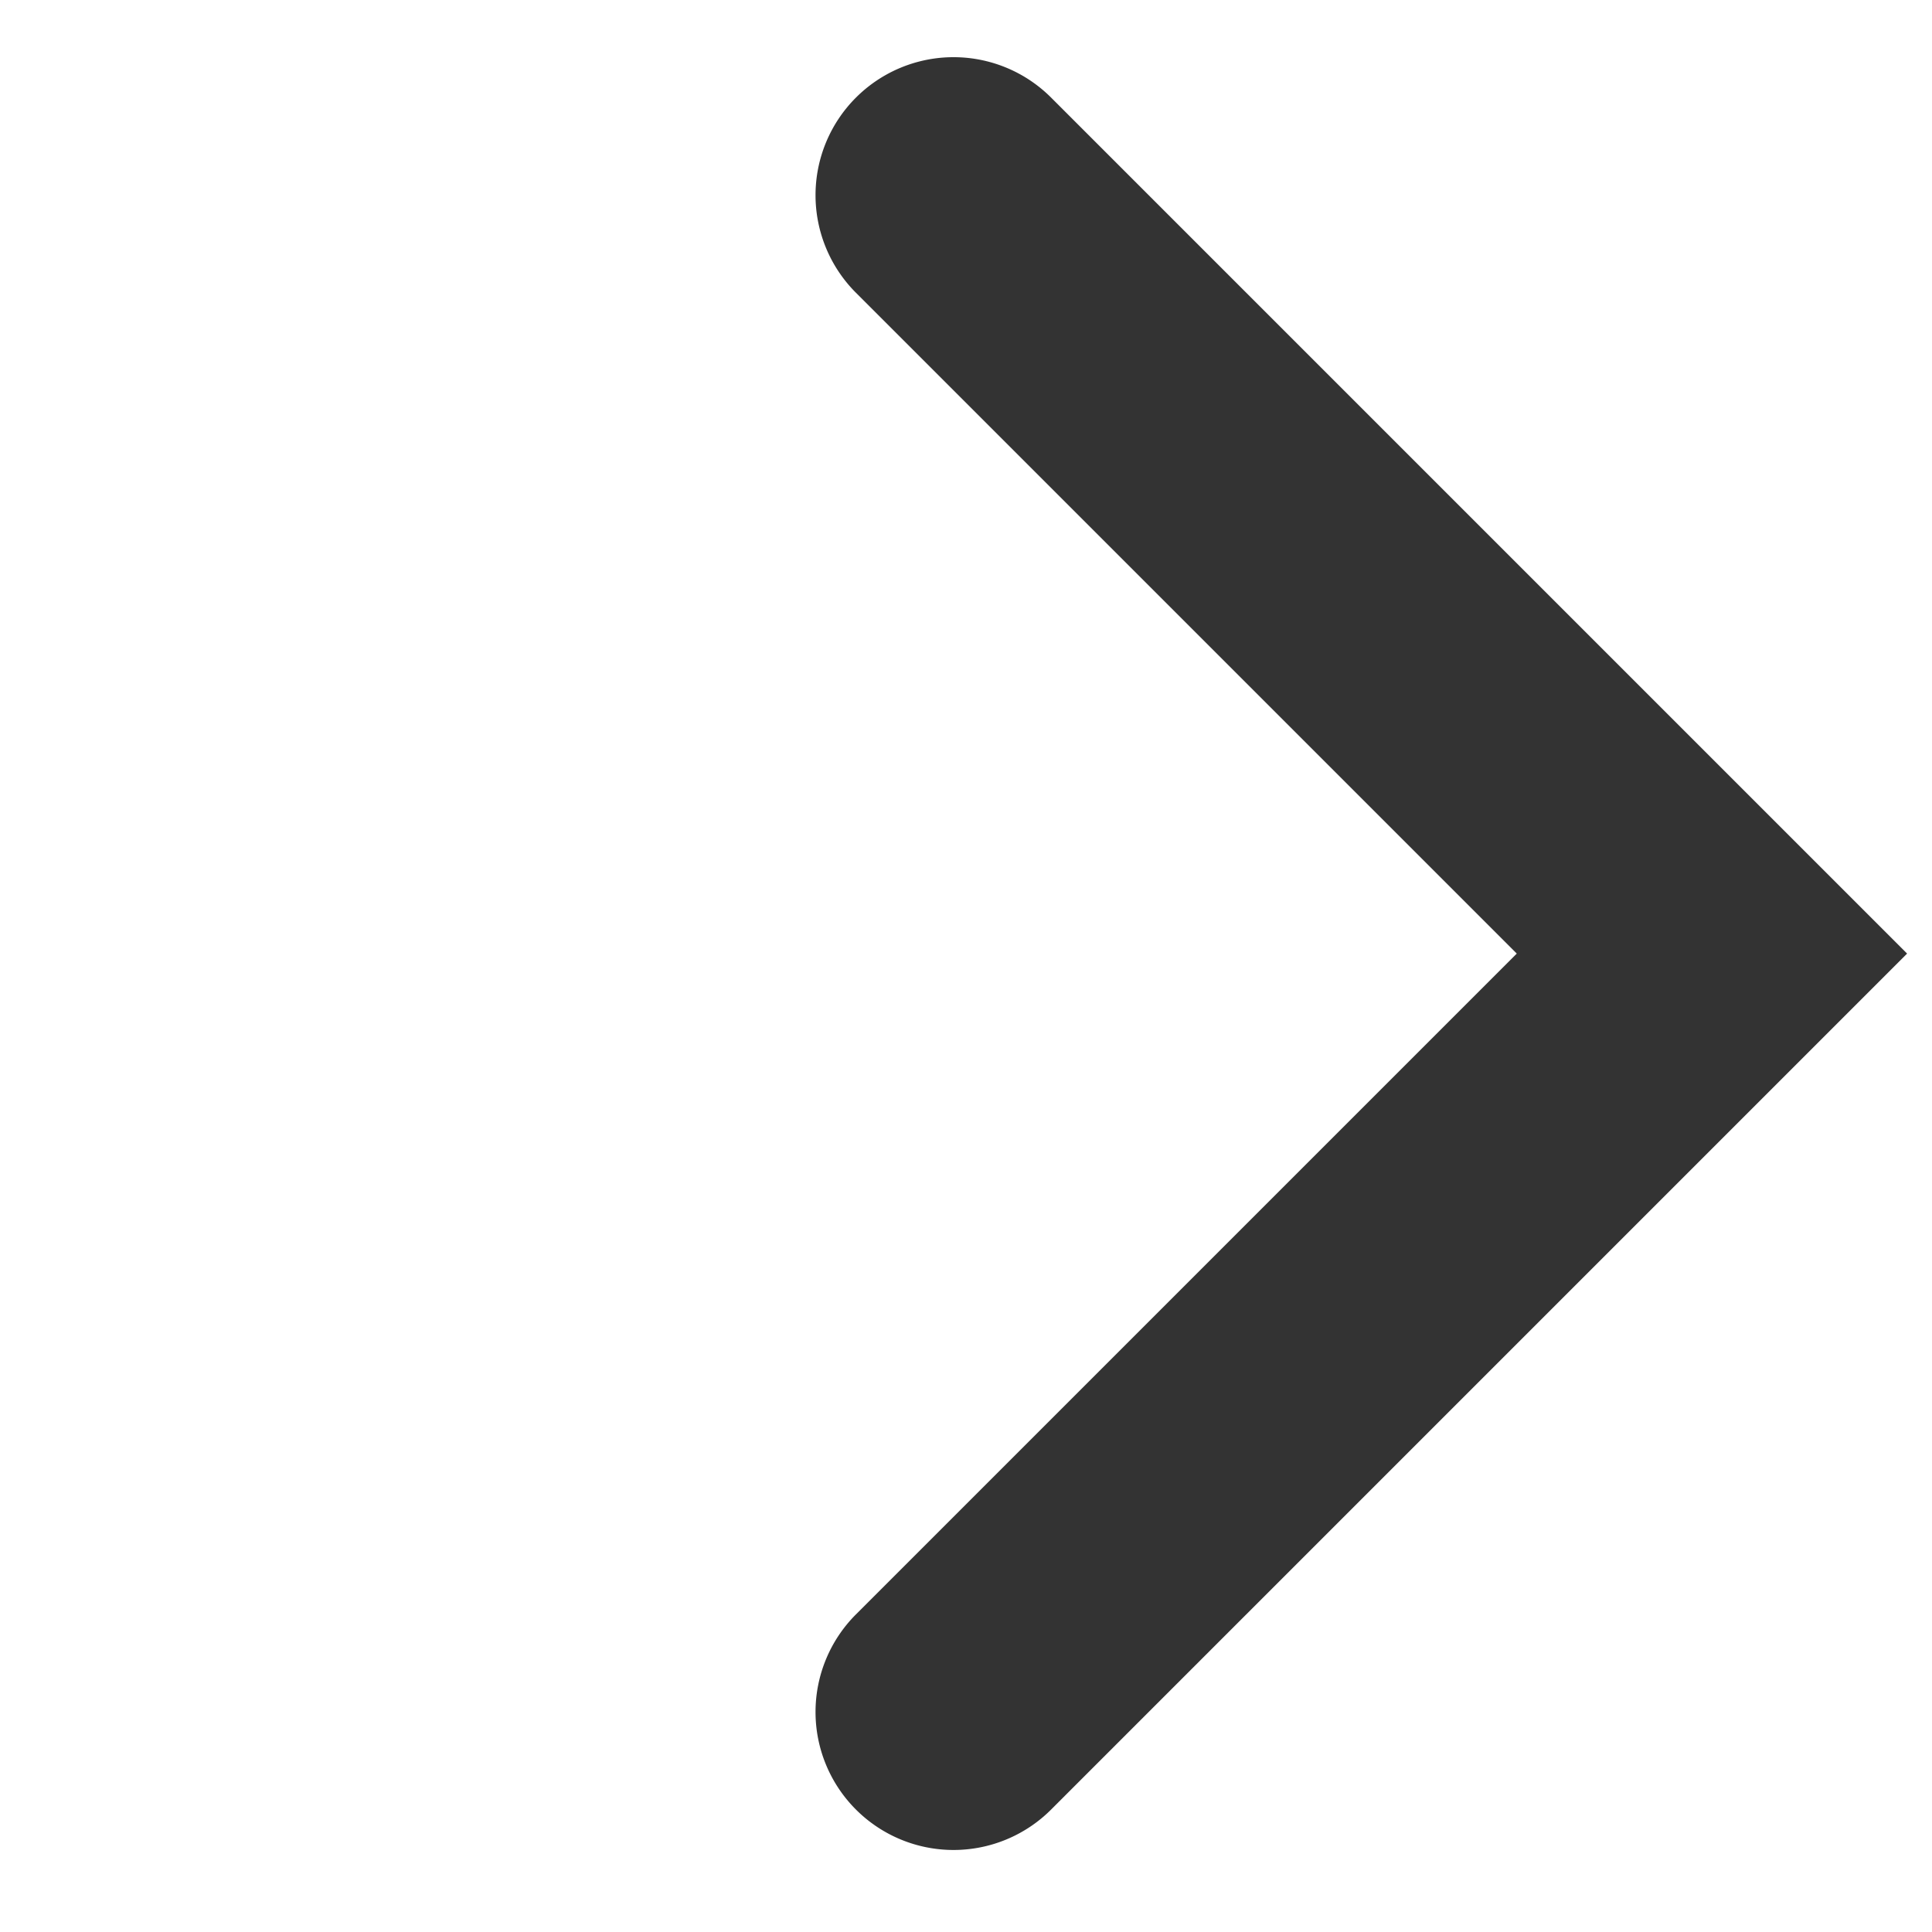 <svg xmlns="http://www.w3.org/2000/svg" width="7" height="7" viewBox="0 0 7 7"><path d="M4.386,4.386H0a.5.5,0,0,1-.5-.5.5.5,0,0,1,.5-.5H3.386V0a.5.5,0,0,1,.5-.5.5.5,0,0,1,.5.5Z" transform="translate(0.707 3.455) rotate(-45)" fill="#333"/></svg>